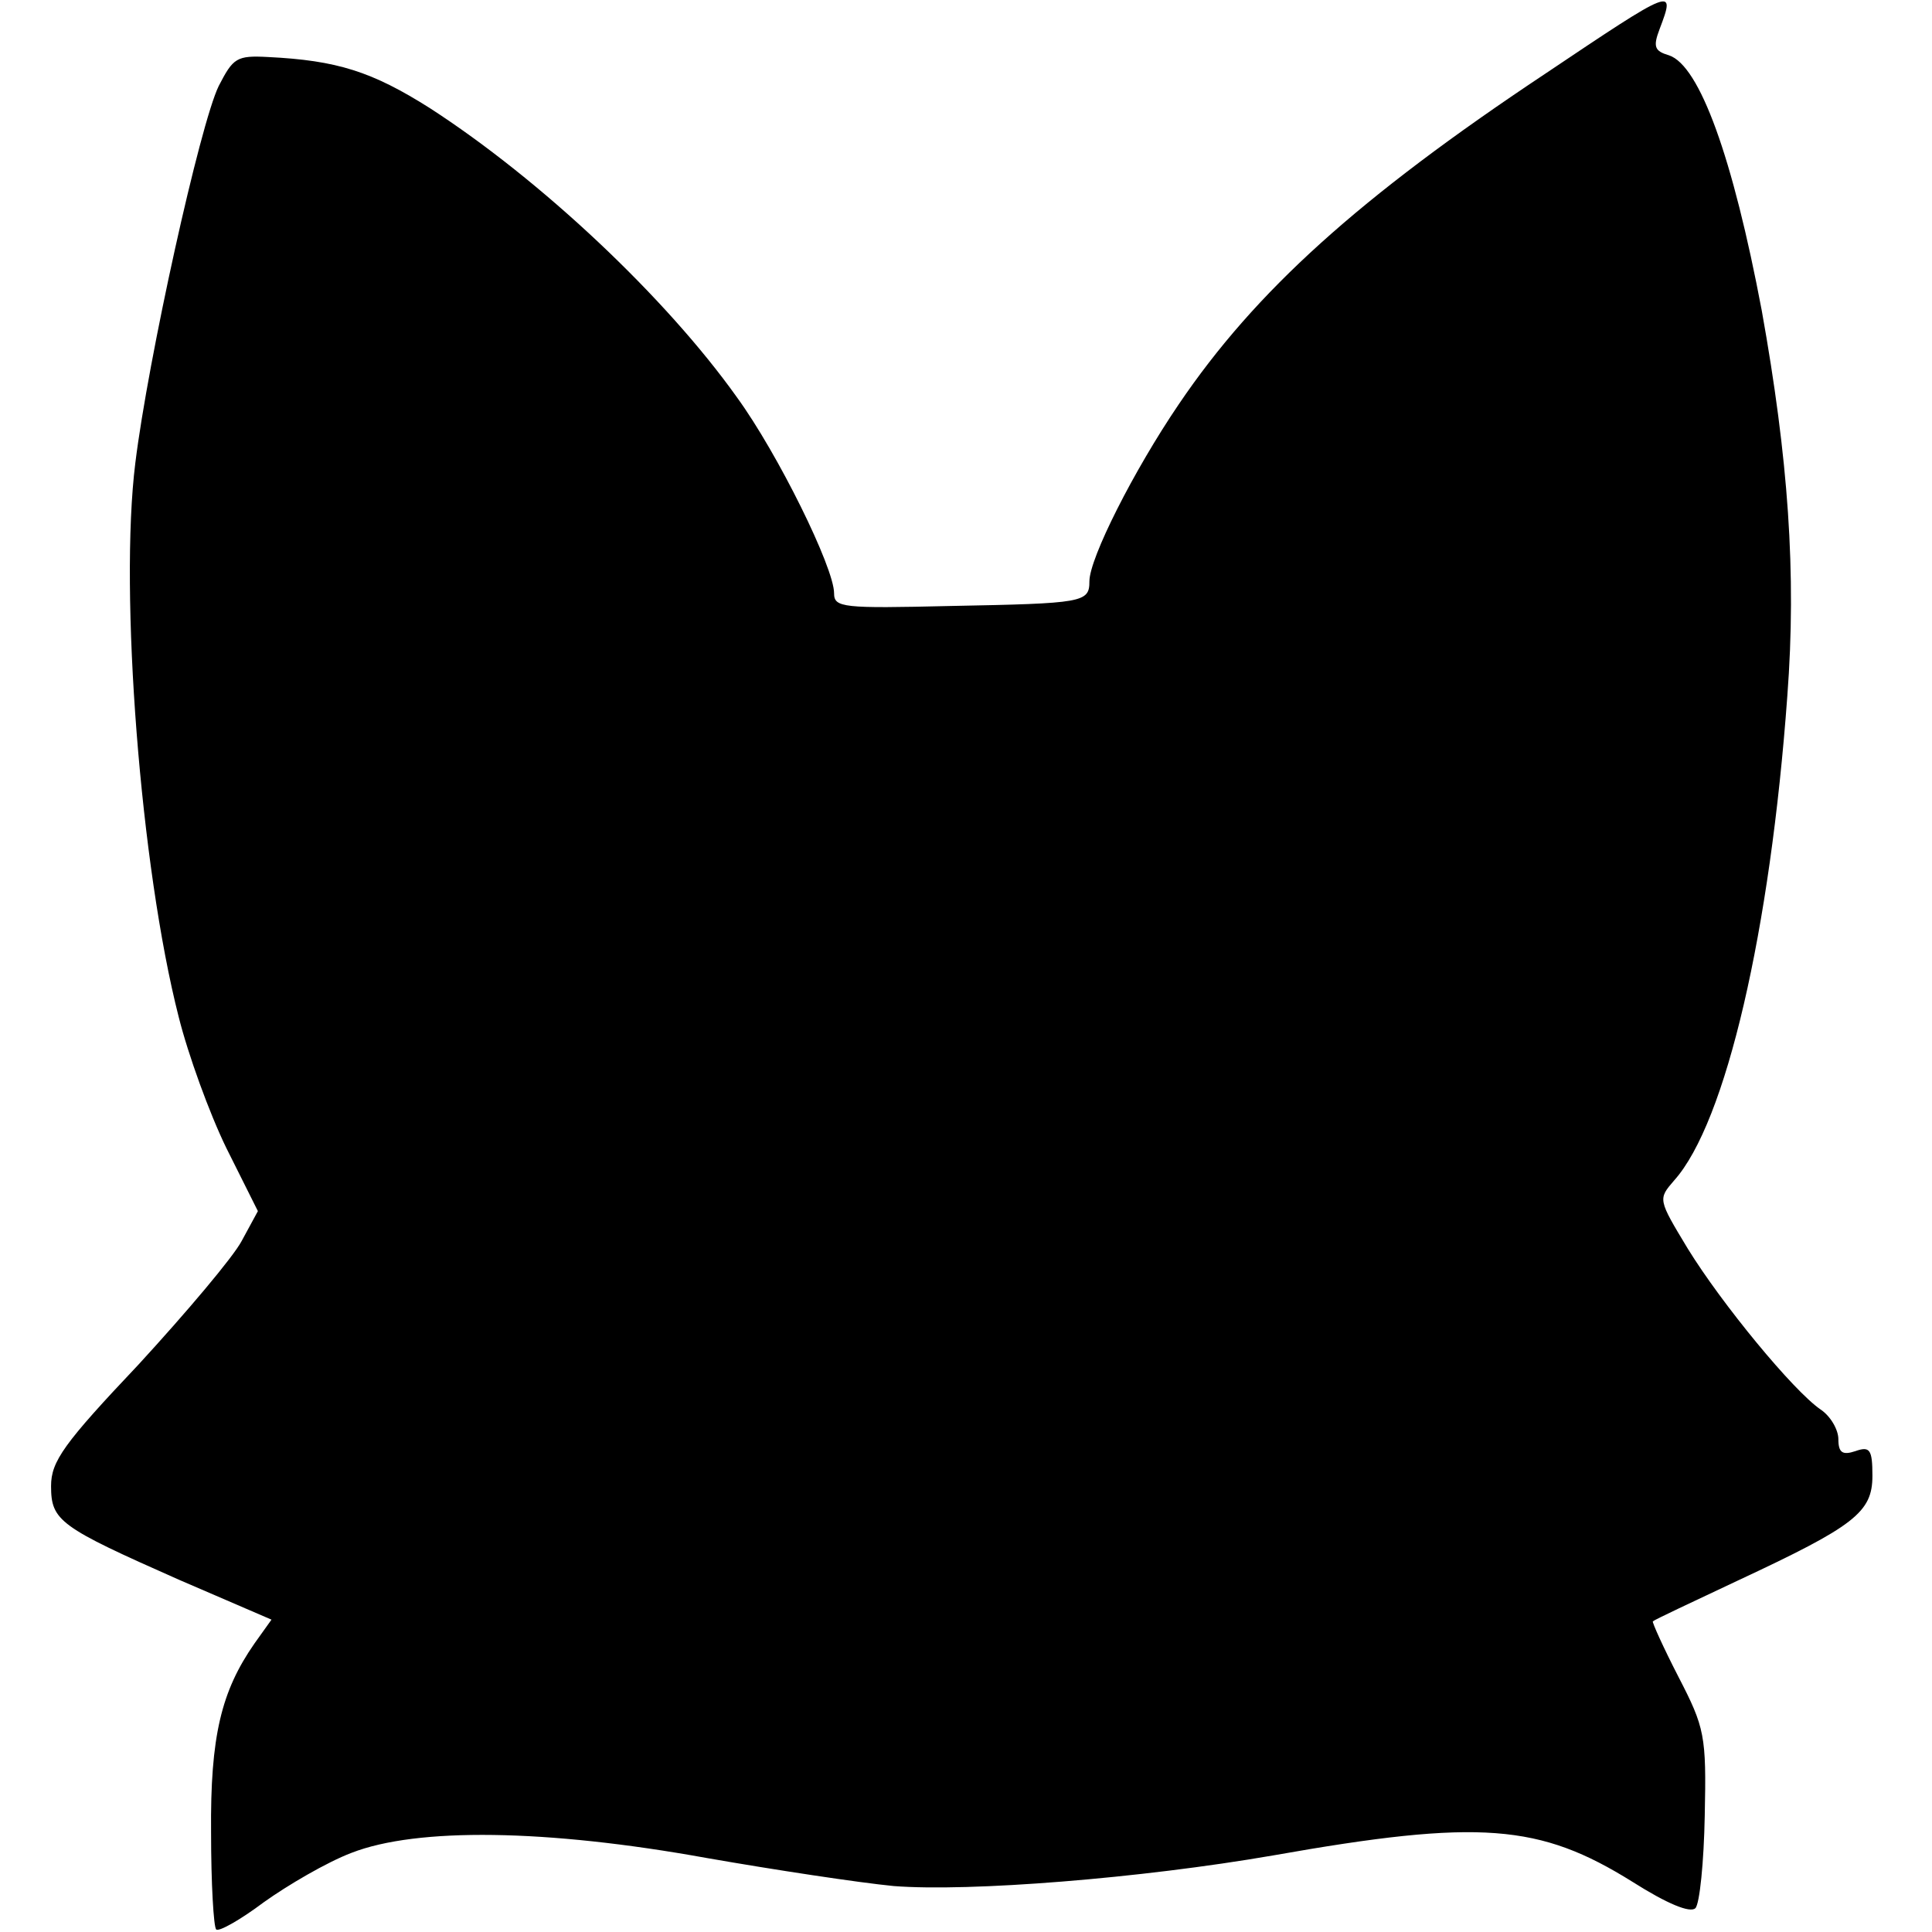 <?xml version="1.0" encoding="UTF-8" standalone="yes"?>
<svg version="1.0" xmlns="http://www.w3.org/2000/svg" width="100mm" height="100mm" viewBox="0 0 215 227" preserveAspectRatio="xMidYMid meet">
  <g transform="translate(0,227) scale(0.1,-0.1)" fill="#000000" stroke="none">
    <path d="M1755 2183 c-218 -145 -340 -255 -430 -388 -53 -78 -105 -181 -105
-208 0 -25 -7 -26 -163 -29 -127 -3 -137 -2 -137 15 0 30 -66 164 -114 230
-84 118 -231 256 -361 340 -68 43 -109 56 -190 60 -37 2 -41 -1 -58 -34 -22
-45 -83 -321 -98 -443 -19 -152 6 -475 51 -651 11 -44 36 -113 56 -154 l37
-74 -19 -35 c-10 -19 -65 -84 -121 -145 -88 -93 -103 -114 -103 -143 0 -41 10
-48 150 -110 l109 -47 -20 -28 c-39 -56 -52 -109 -51 -222 0 -60 3 -111 6
-114 3 -3 28 11 56 32 28 20 74 47 103 58 77 30 229 28 417 -6 80 -14 179 -29
220 -33 89 -7 290 9 446 36 243 43 313 37 422 -31 41 -26 68 -37 74 -31 5 5
10 54 11 109 2 94 0 103 -31 163 -18 35 -31 64 -30 65 2 2 47 23 100 48 137
64 158 80 158 123 0 31 -3 35 -20 29 -15 -5 -20 -2 -20 14 0 11 -9 27 -21 35
-32 22 -116 124 -156 189 -35 58 -35 58 -16 80 61 68 113 294 133 569 11 145
1 280 -30 453 -34 180 -73 288 -109 300 -17 5 -19 10 -11 31 19 50 17 49 -135
-53z"/>
  </g>
</svg>